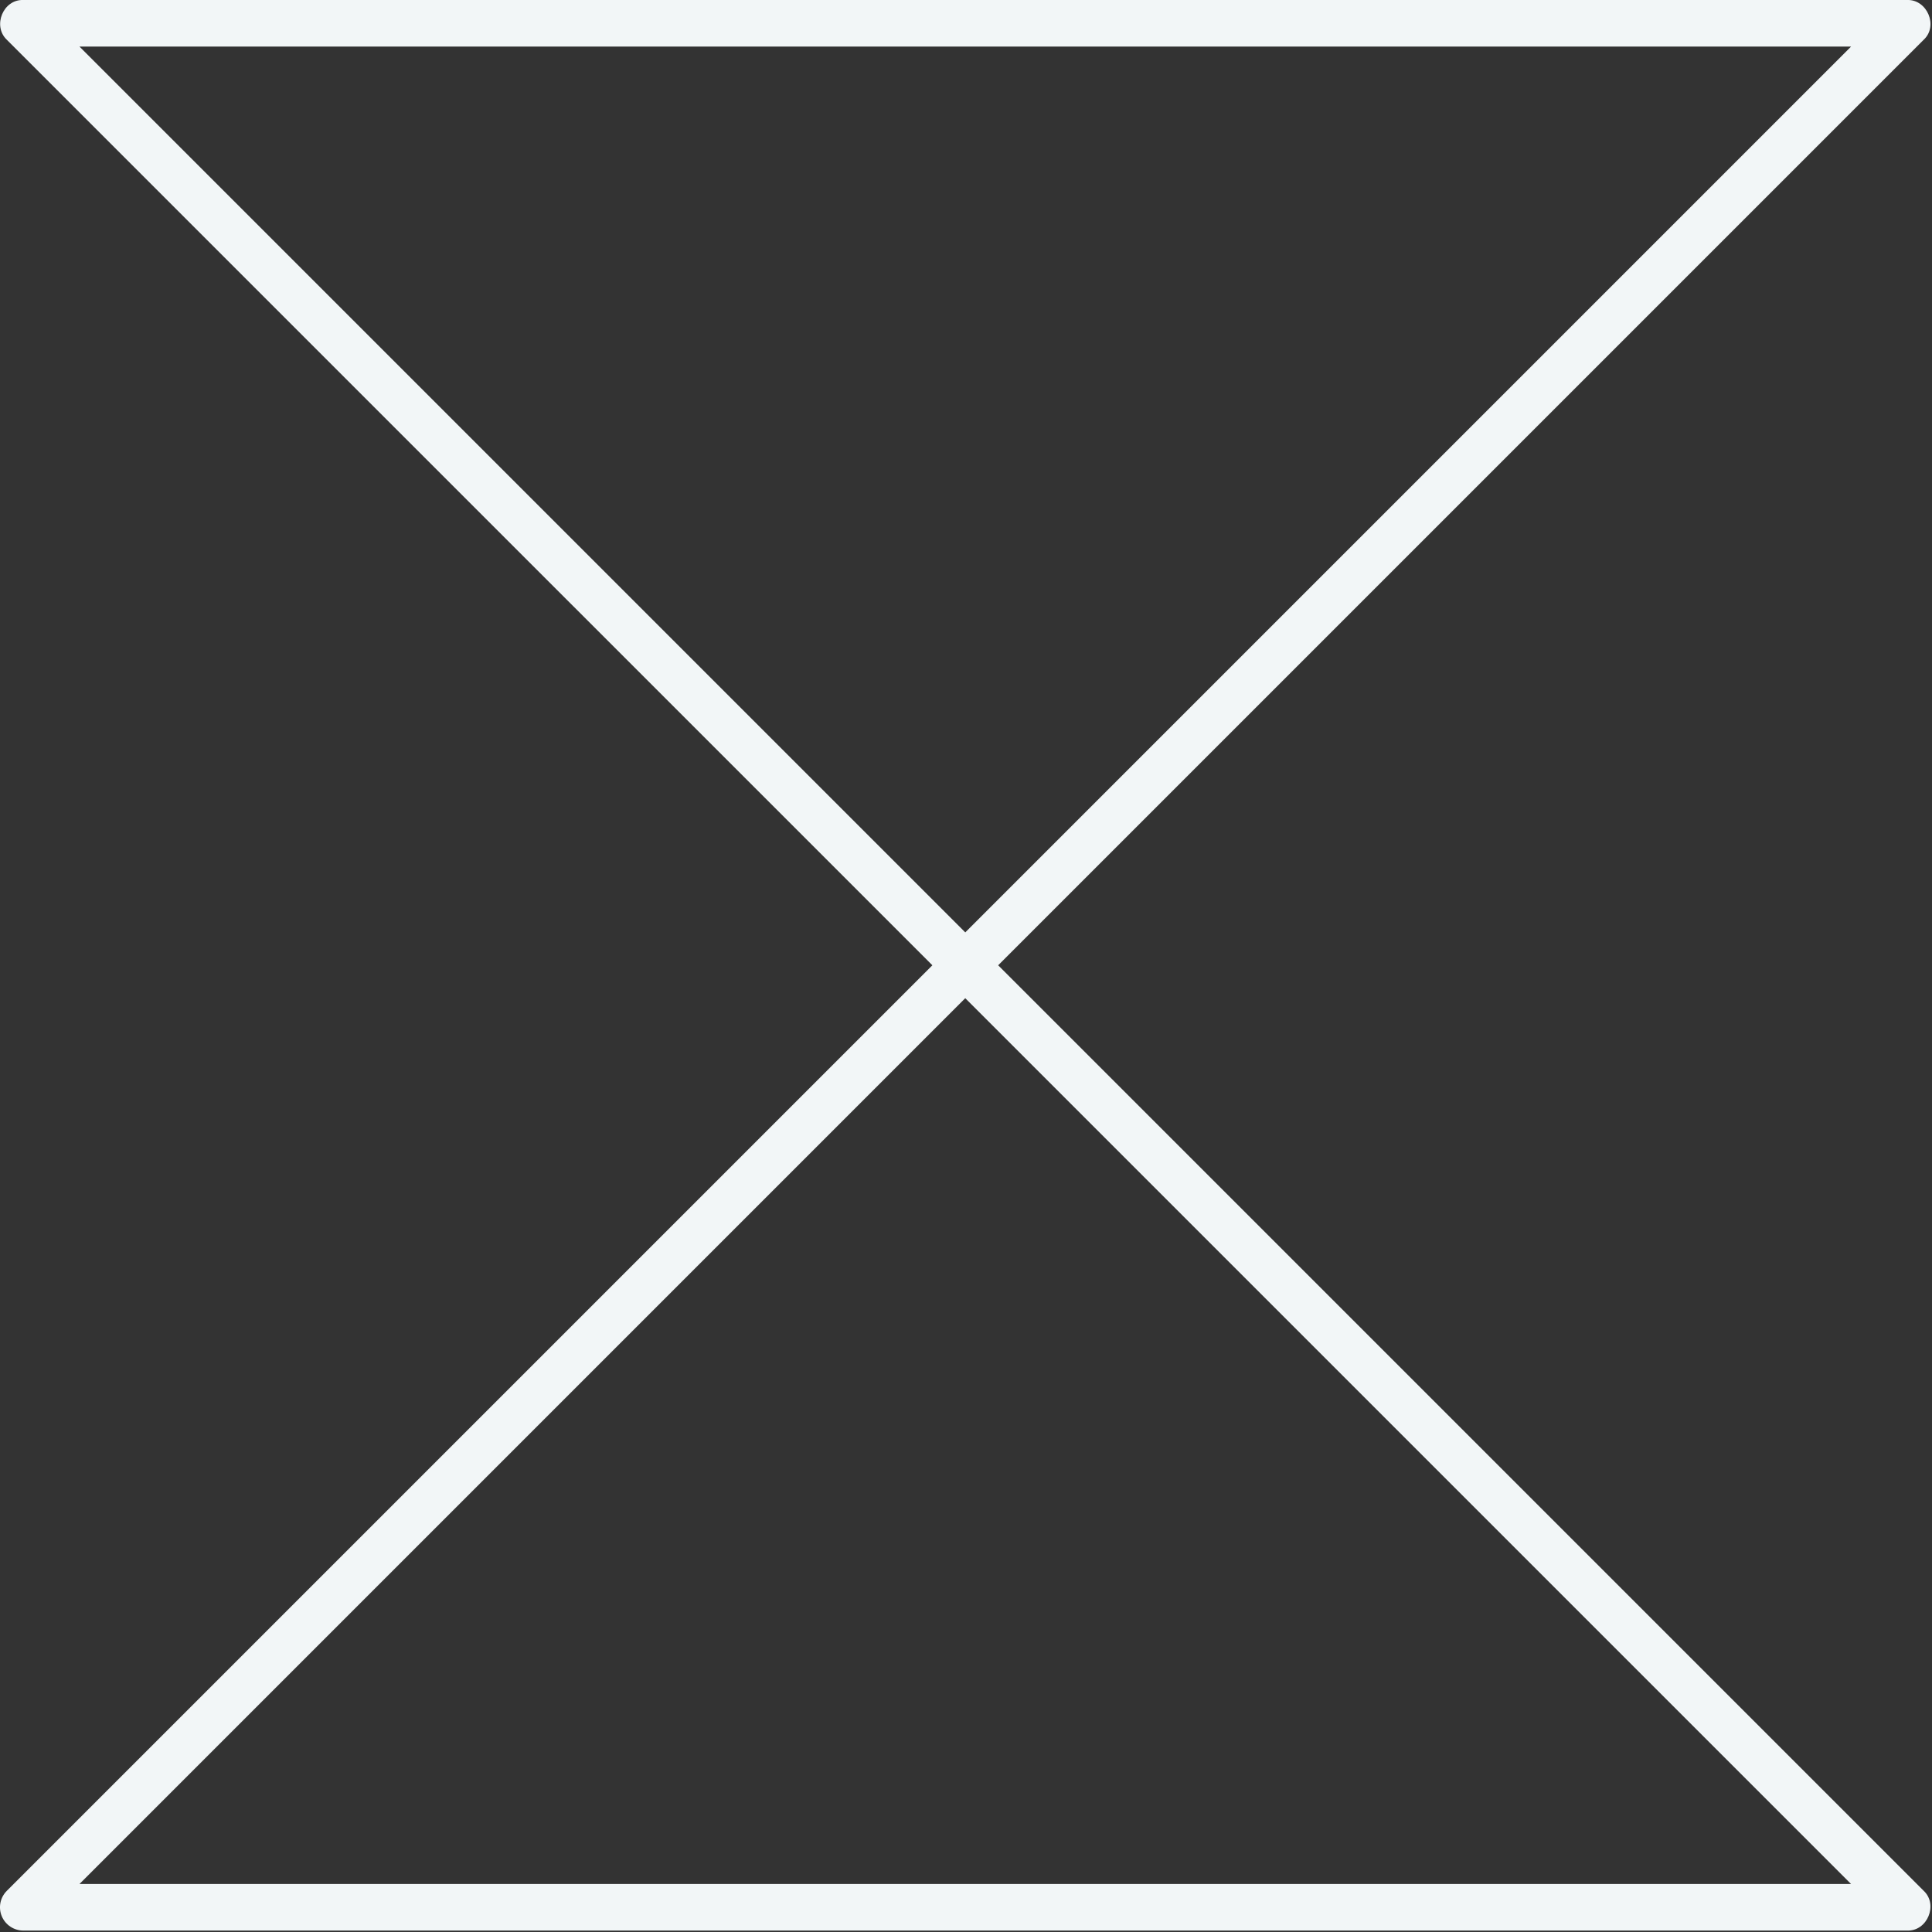 <?xml version="1.0" encoding="UTF-8"?> <svg xmlns="http://www.w3.org/2000/svg" width="83" height="83" viewBox="0 0 83 83" fill="none"><rect x="0" y="0" width="83" height="83" fill="#333333" stroke="none"/><path d="M81.938 82.938H1C0.596 82.938 0.231 82.694 0.076 82.321C-0.079 81.947 0.007 81.517 0.293 81.231L40.055 41.469L0.293 1.708C-0.328 1.119 0.128 -0.029 1 5.0906e-05H81.937C82.79 -0.027 83.283 1.115 82.644 1.707L42.882 41.469L82.644 81.231C83.274 81.82 82.802 82.968 81.937 82.938H81.938ZM3.414 80.938H79.523L41.468 42.883L3.414 80.938ZM3.414 2.001L41.469 40.056L79.523 2.001H3.414Z" fill="#F2F6F7"></path></svg> 